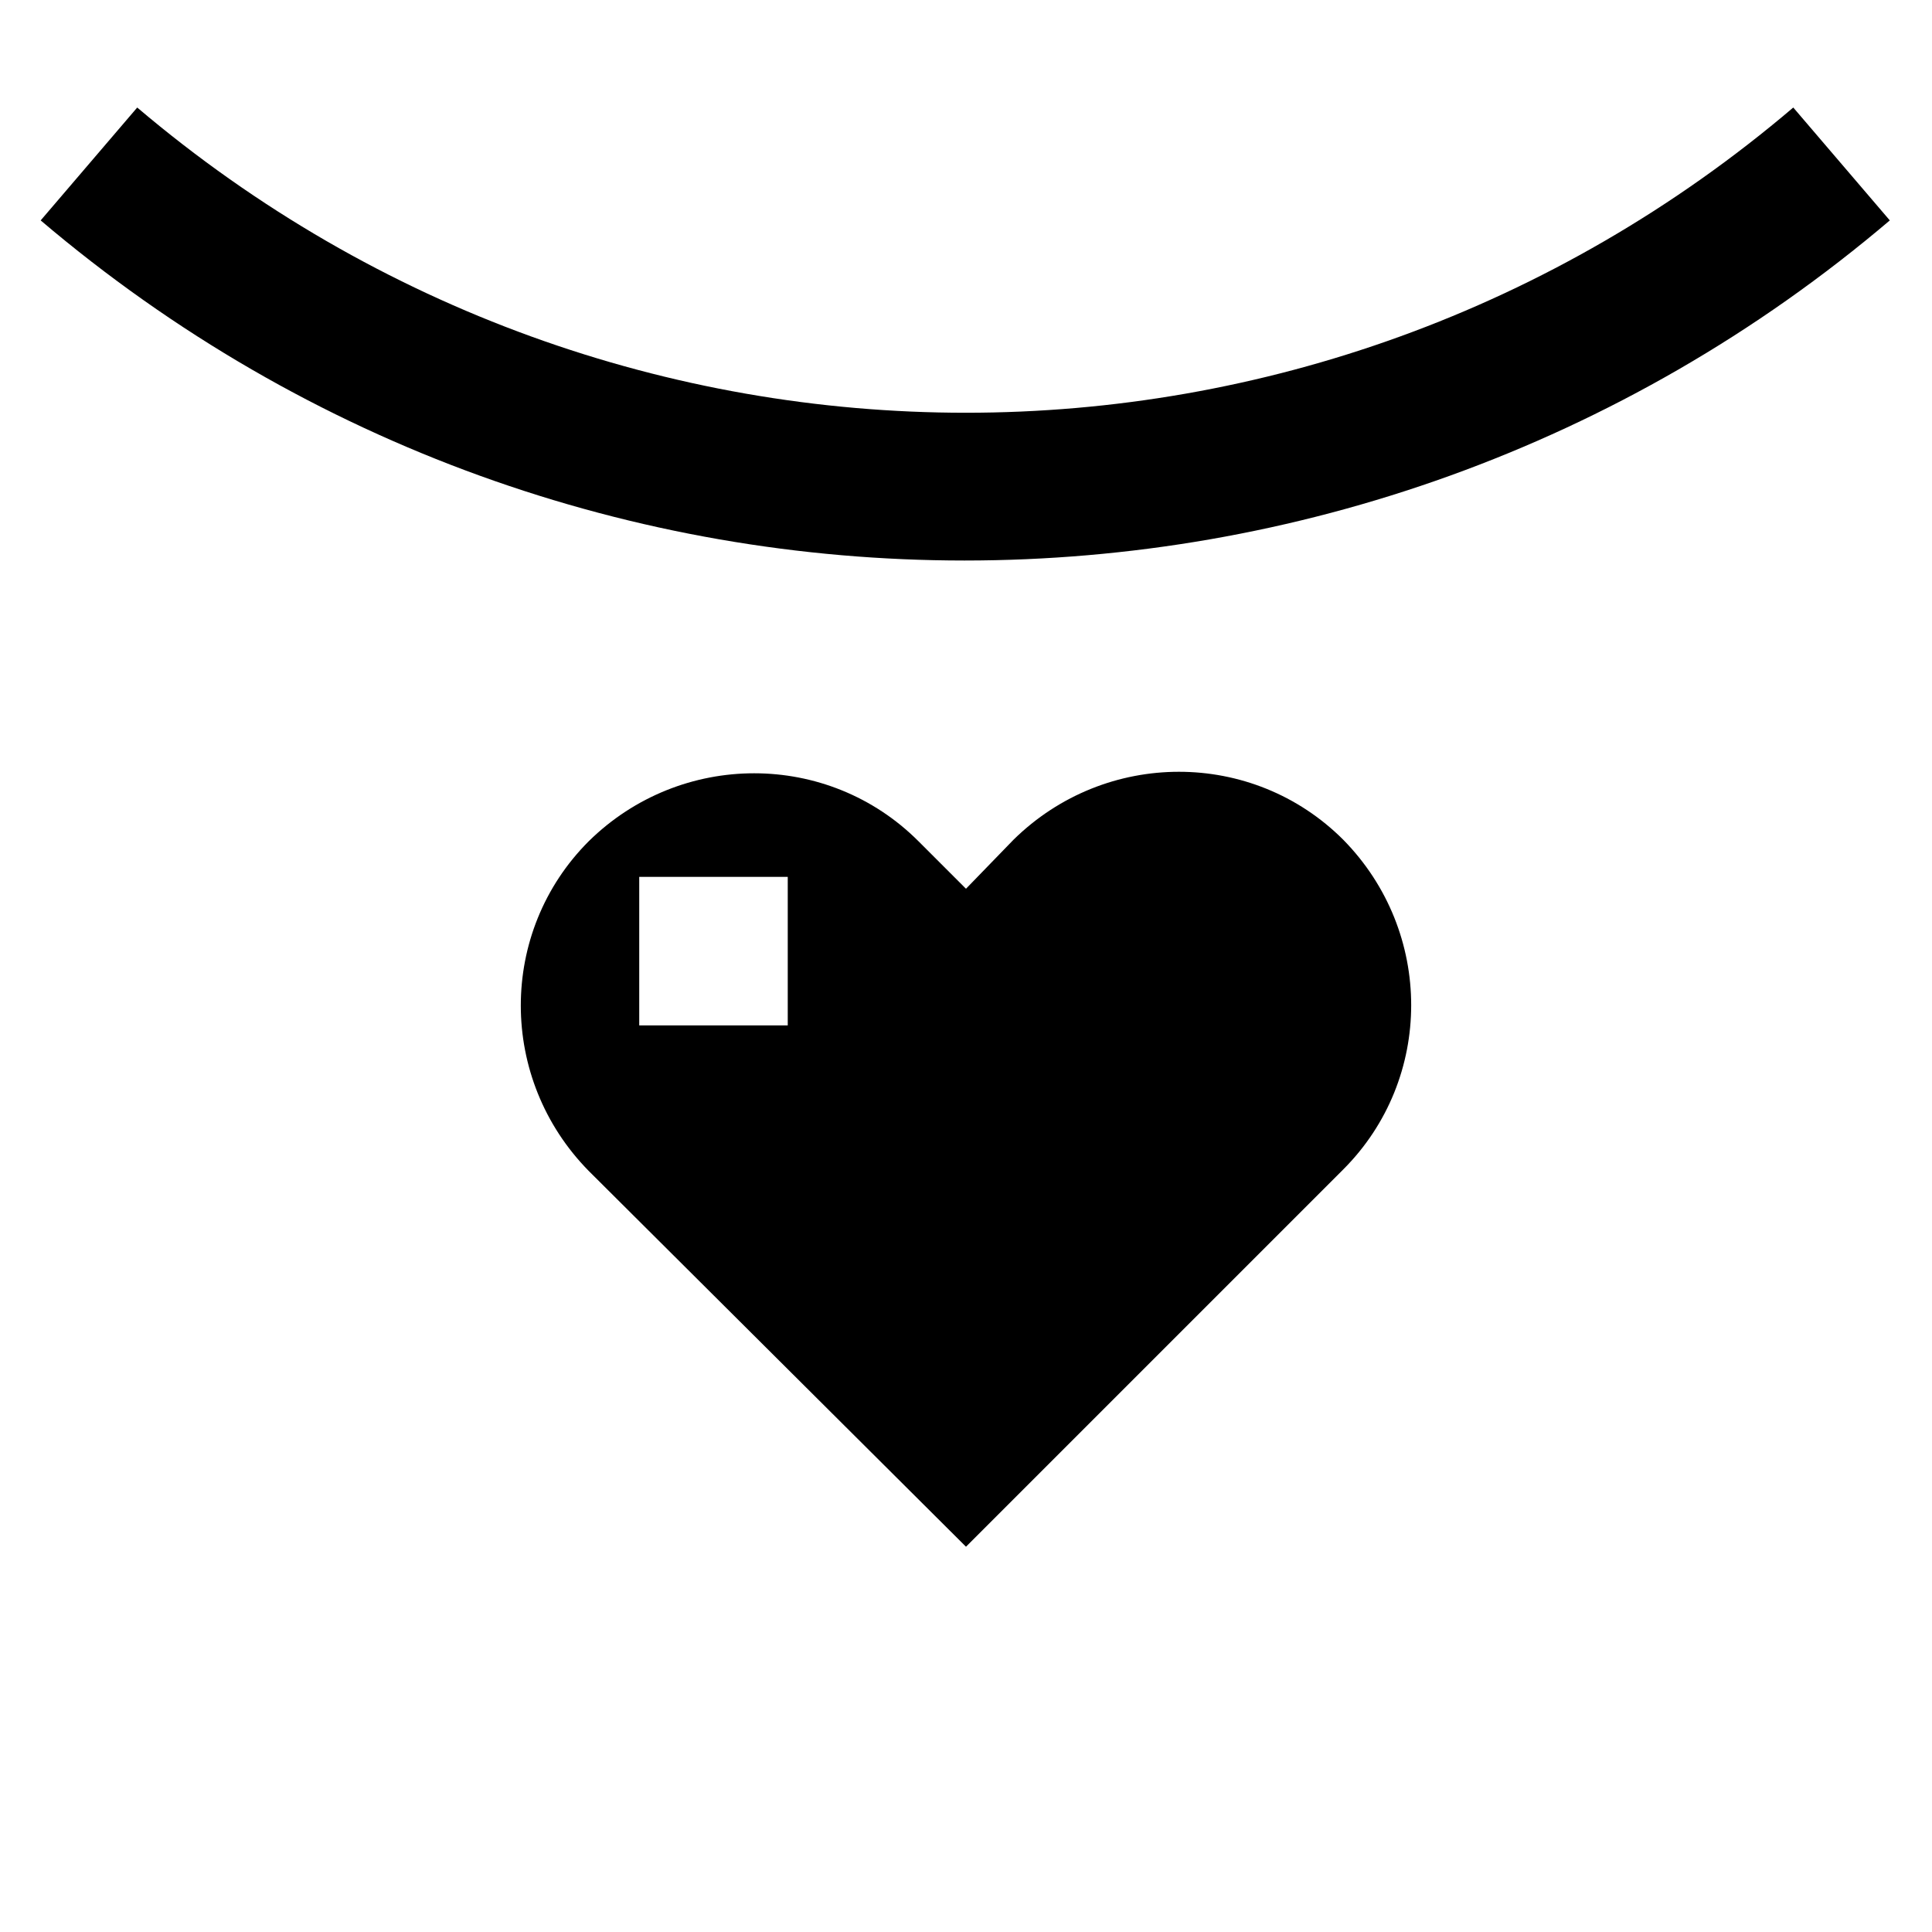<?xml version="1.0" encoding="UTF-8"?>
<!-- Uploaded to: SVG Repo, www.svgrepo.com, Generator: SVG Repo Mixer Tools -->
<svg fill="#000000" width="800px" height="800px" version="1.1" viewBox="144 144 512 512" xmlns="http://www.w3.org/2000/svg">
 <g>
  <path d="m644.82 202.41-25.586-29.914c-126.74 107.85-311.73 107.85-438.87 0l-25.586 29.914c70.848 60.223 157.84 90.133 244.82 90.133 86.988 0.004 174.37-29.91 245.22-90.133z"/>
  <path d="m412.59 366.54-12.594 12.988-12.594-12.594c-24.008-24.008-62.977-24.008-87.379 0-24.008 24.008-24.008 62.977 0 87.379l99.973 99.582 99.977-99.977c24.008-24.008 24.008-62.977 0-87.379-24.012-24.012-62.98-24.012-87.383 0zm-59.828 49.199h-39.359v-39.359h39.359z"/>
 </g>
</svg>